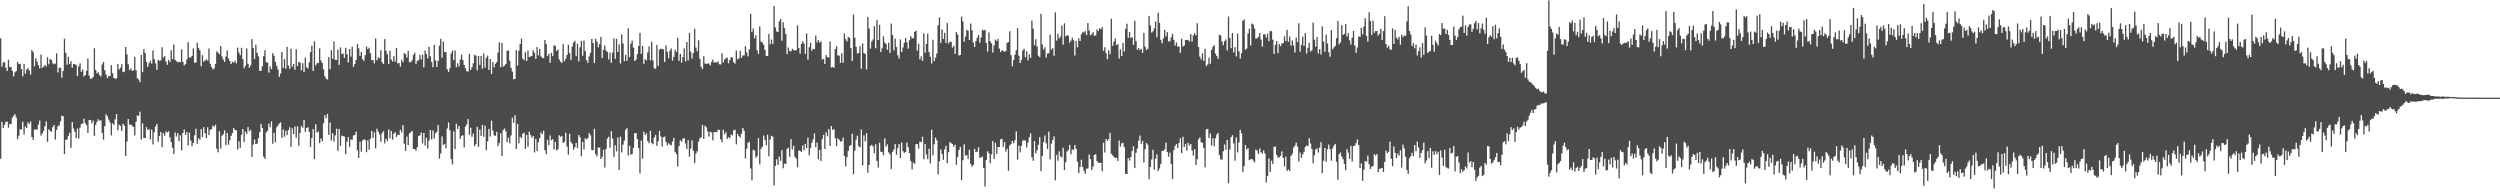 <?xml version="1.0" encoding="UTF-8"?>
<svg xmlns="http://www.w3.org/2000/svg" width="1920" height="150">
  <path d="M0 29.457h1v92.487H0zM1 51.172h1v42.420H1zM2 48.022h1v50.215H2zM3 47.615h1v48.272H3zM4 51.929h1v41.784H4zM5 54.464h1v38.947H5zM6 45.895h1v52.205H6zM7 51.400h1v43.723H7zM8 51.610h1v43.681H8zM9 54.468h1v35.834H9zM10 58.623h1v30.377H10zM11 55.514h1v32.120H11zM12 54.586h1v35.725H12zM13 47.564h1v59.352H13zM14 49.276h1v54.960H14zM15 48.936h1v50.335H15zM16 52.999h1v46.492H16zM17 58.643h1v34.842H17zM18 49.003h1v54.266H18zM19 56.592h1v40.527H19zM20 53.336h1v45.057H20zM21 52.336h1v41.587H21zM22 54.155h1v41.071H22zM23 57.369h1v35.896H23zM24 38.377h1v66.825H24zM25 40.018h1v67.454H25zM26 50.900h1v48.583H26zM27 44.681h1v54.743H27zM28 47.222h1v52.283H28zM29 50.043h1v45.652H29zM30 52.455h1v40.095H30zM31 41.892h1v62.247H31zM32 52.125h1v50.439H32zM33 51.211h1v49.430H33zM34 49.853h1v47.180H34zM35 51.024h1v42.240H35zM36 43.932h1v64.906H36zM37 49.408h1v49.920H37zM38 45.368h1v55.107H38zM39 45.986h1v55.303H39zM40 48.608h1v49.048H40zM41 49.359h1v46.652H41zM42 48.820h1v58.380H42zM43 40.947h1v58.880H43zM44 55.579h1v41.513H44zM45 52.005h1v44.174H45zM46 52.048h1v41.228H46zM47 59.670h1v29.124H47zM48 54.485h1v34.775H48zM49 29.693h1v88.555H49zM50 40.596h1v66.765H50zM51 49.744h1v57.393H51zM52 43.634h1v60.709H52zM53 49.189h1v52.807H53zM54 47.045h1v66.441H54zM55 51.980h1v41.738H55zM56 49.163h1v49.572H56zM57 49.291h1v51.948H57zM58 49.865h1v56.181H58zM59 58.404h1v40.386H59zM60 51.043h1v55.382H60zM61 48.669h1v49.337H61zM62 55.213h1v39.982H62zM63 53.288h1v41.663H63zM64 58.733h1v32.456H64zM65 57.629h1v37.042H65zM66 54.415h1v41.736H66zM67 44.924h1v57.191H67zM68 57.987h1v34.052H68zM69 60.482h1v31.704H69zM70 60.296h1v34.420H70zM71 59.113h1v33.527H71zM72 37.093h1v67.246H72zM73 53.703h1v42.171H73zM74 56.352h1v37.252H74zM75 55.488h1v36.158H75zM76 57.602h1v35.120H76zM77 58.765h1v33.597H77zM78 49.498h1v52.657H78zM79 47.620h1v59.592H79zM80 53.909h1v43.027H80zM81 57.311h1v30.464H81zM82 59.997h1v29.336H82zM83 58.314h1v33.464H83zM84 58.521h1v35.585H84zM85 50.003h1v53.984H85zM86 56.202h1v38.536H86zM87 59.848h1v36.088H87zM88 60.395h1v31.177H88zM89 60.196h1v27.419H89zM90 49.116h1v50.976H90zM91 53.399h1v42.346H91zM92 52.034h1v44.657H92zM93 49.298h1v51.309H93zM94 55.469h1v39.590H94zM95 54.927h1v41.568H95zM96 36.091h1v83.702H96zM97 41.737h1v67.012H97zM98 49.349h1v42.056H98zM99 53.807h1v41.768H99zM100 52.492h1v43.290H100zM101 54.383h1v42.063H101zM102 53.998h1v43.542H102zM103 43.719h1v60.289H103zM104 53.976h1v39.548H104zM105 60.099h1v28.469H105zM106 61.015h1v28.046H106zM107 63.067h1v22.696H107zM108 42.164h1v65.020H108zM109 55.390h1v39.315H109zM110 37.747h1v68.110H110zM111 40.788h1v65.316H111zM112 47.539h1v50.080H112zM113 51.360h1v48.459H113zM114 48.516h1v50.561H114zM115 46.702h1v60.335H115zM116 48.825h1v50.781H116zM117 38.691h1v72.240H117zM118 45.394h1v56.177H118zM119 48.657h1v48.483H119zM120 53.640h1v41.564H120zM121 46.008h1v62.890H121zM122 46.767h1v57.724H122zM123 46.321h1v55.018H123zM124 36.251h1v76.788H124zM125 44.203h1v58.066H125zM126 43.107h1v61.013H126zM127 47.223h1v53.759H127zM128 49.777h1v52.001H128zM129 45.991h1v54.828H129zM130 47.667h1v57.868H130zM131 38.611h1v70.516H131zM132 45.521h1v67.915H132zM133 34.175h1v84.085H133zM134 45.948h1v55.770H134zM135 47.006h1v57.925H135zM136 47.865h1v54.370H136zM137 47.451h1v61.067H137zM138 47.743h1v56.177H138zM139 37.819h1v77.635H139zM140 47.618h1v54.504H140zM141 50.240h1v49.253H141zM142 49.284h1v54.374H142zM143 45.638h1v55.667H143zM144 32.383h1v79.310H144zM145 44.201h1v57.694H145zM146 44.115h1v63.836H146zM147 42.833h1v69.513H147zM148 37.163h1v72.657H148zM149 48.192h1v55.716H149zM150 47.922h1v50.930H150zM151 32.804h1v77.573H151zM152 36.897h1v69.287H152zM153 38.669h1v68.719H153zM154 50.844h1v48.301H154zM155 42.340h1v62.939H155zM156 47.442h1v50.176H156zM157 46.478h1v55.834H157zM158 45.566h1v60.523H158zM159 46.499h1v51.277H159zM160 37.250h1v66.496H160zM161 48.943h1v50.726H161zM162 51.371h1v47.780H162zM163 53.307h1v43.094H163zM164 52.499h1v44.930H164zM165 49.045h1v46.786H165zM166 39.432h1v74.771H166zM167 40.495h1v76.489H167zM168 41.629h1v59.212H168zM169 35.275h1v78.800H169zM170 43.293h1v60.904H170zM171 45.706h1v57.327H171zM172 47.580h1v52.582H172zM173 43.364h1v68.078H173zM174 38.765h1v63.413H174zM175 44.887h1v66.216H175zM176 46.825h1v60.900H176zM177 49.113h1v55.250H177zM178 47.400h1v54.783H178zM179 48.111h1v50.190H179zM180 46.650h1v53.212H180zM181 48.618h1v51.379H181zM182 36.552h1v78.358H182zM183 40.345h1v68.223H183zM184 42.420h1v71.162H184zM185 36.731h1v66.850H185zM186 45.339h1v53.674H186zM187 52.418h1v56.736H187zM188 50.544h1v50.479H188zM189 37.230h1v65.578H189zM190 49.066h1v48.577H190zM191 52.003h1v48.871H191zM192 50.239h1v49.557H192zM193 30.053h1v90.519H193zM194 36.823h1v74.242H194zM195 45.252h1v61.842H195zM196 34.355h1v76.256H196zM197 40.660h1v69.693H197zM198 43.381h1v62.777H198zM199 54.454h1v47.061H199zM200 54.288h1v40.886H200zM201 50.825h1v47.494H201zM202 43.168h1v77.178H202zM203 38.549h1v83.527H203zM204 47.836h1v53.836H204zM205 48.127h1v52.290H205zM206 55.749h1v39.210H206zM207 50.967h1v46.834H207zM208 53.090h1v40.097H208zM209 40.834h1v69.596H209zM210 42.729h1v59.257H210zM211 47.488h1v61.700H211zM212 50.488h1v47.277H212zM213 53.311h1v43.050H213zM214 58.907h1v35.992H214zM215 56.451h1v37.558H215zM216 39.817h1v66.073H216zM217 52.148h1v47.251H217zM218 45.390h1v59.602H218zM219 52.807h1v47.589H219zM220 36.000h1v67.804H220zM221 50.320h1v49.621H221zM222 52.814h1v44.954H222zM223 37.424h1v75.362H223zM224 51.206h1v47.370H224zM225 49.001h1v53.943H225zM226 53.589h1v43.470H226zM227 37.762h1v67.997H227zM228 50.694h1v46.324H228zM229 47.423h1v64.516H229zM230 48.121h1v53.994H230zM231 54.071h1v42.552H231zM232 48.561h1v49.470H232zM233 55.360h1v36.813H233zM234 44.311h1v56.956H234zM235 51.598h1v46.781H235zM236 52.664h1v45.044H236zM237 47.949h1v53.279H237zM238 40.082h1v72.774H238zM239 35.067h1v70.977H239zM240 54.506h1v44.574H240zM241 31.577h1v90.550H241zM242 50.236h1v45.199H242zM243 48.652h1v53.303H243zM244 48.341h1v52.669H244zM245 37.160h1v72.820H245zM246 46.416h1v59.921H246zM247 48.452h1v60.087H247zM248 53.122h1v41.523H248zM249 58.578h1v29.901H249zM250 60.419h1v30.418H250zM251 61.109h1v26.327H251zM252 43.948h1v59.616H252zM253 53.080h1v40.992H253zM254 38.448h1v69.445H254zM255 45.073h1v57.293H255zM256 31.891h1v76.738H256zM257 45.874h1v58.106H257zM258 46.027h1v52.842H258zM259 38.021h1v77.803H259zM260 49.883h1v49.125H260zM261 36.400h1v75.637H261zM262 41.431h1v62.715H262zM263 41.234h1v63.327H263zM264 44.433h1v60.402H264zM265 36.693h1v81.712H265zM266 41.678h1v67.173H266zM267 47.970h1v57.335H267zM268 37.698h1v75.082H268zM269 43.502h1v63.641H269zM270 35.875h1v71.367H270zM271 51.339h1v52.703H271zM272 49.219h1v54.516H272zM273 46.056h1v55.033H273zM274 33.887h1v81.455H274zM275 37.094h1v84.244H275zM276 42.932h1v65.997H276zM277 39.859h1v76.632H277zM278 45.395h1v62.533H278zM279 46.769h1v60.169H279zM280 42.397h1v65.098H280zM281 35.782h1v81.127H281zM282 37.778h1v69.953H282zM283 36.655h1v78.359H283zM284 40.845h1v65.775H284zM285 46.231h1v54.279H285zM286 46.095h1v59.908H286zM287 48.623h1v53.083H287zM288 29.531h1v84.451H288zM289 46.212h1v52.656H289zM290 44.103h1v57.037H290zM291 44.703h1v58.565H291zM292 38.670h1v70.170H292zM293 47.808h1v54.508H293zM294 49.192h1v51.575H294zM295 30.026h1v80.111H295zM296 39.016h1v67.554H296zM297 41.773h1v66.591H297zM298 49.088h1v50.267H298zM299 38.915h1v67.301H299zM300 45.703h1v54.780H300zM301 47.216h1v60.036H301zM302 43.192h1v59.452H302zM303 47.375h1v54.183H303zM304 36.785h1v68.307H304zM305 48.754h1v54.714H305zM306 48.321h1v55.376H306zM307 51.129h1v48.606H307zM308 45.853h1v55.863H308zM309 47.752h1v48.374H309zM310 40.732h1v69.644H310zM311 41.618h1v74.270H311zM312 44.262h1v60.664H312zM313 38.989h1v72.533H313zM314 47.764h1v54.726H314zM315 47.746h1v53.849H315zM316 46.314h1v54.187H316zM317 42.201h1v72.254H317zM318 40.529h1v73.962H318zM319 49.003h1v66.775H319zM320 46.697h1v66.378H320zM321 46.236h1v58.128H321zM322 42.097h1v61.945H322zM323 45.621h1v56.159H323zM324 41.996h1v68.166H324zM325 51.754h1v50.377H325zM326 38.695h1v73.132H326zM327 41.543h1v64.362H327zM328 44.831h1v69.174H328zM329 35.951h1v71.990H329zM330 43.198h1v56.632H330zM331 47.504h1v59.567H331zM332 51.595h1v48.644H332zM333 34.385h1v72.011H333zM334 46.306h1v55.981H334zM335 51.431h1v49.782H335zM336 46.857h1v49.126H336zM337 35.003h1v86.877H337zM338 29.812h1v88.044H338zM339 44.289h1v60.480H339zM340 31.910h1v79.447H340zM341 39.922h1v70.576H341zM342 40.082h1v73.783H342zM343 53.270h1v45.391H343zM344 55.255h1v38.760H344zM345 52.414h1v47.603H345zM346 41.027h1v81.184H346zM347 38.794h1v87.449H347zM348 46.224h1v54.683H348zM349 38.778h1v75.757H349zM350 51.602h1v43.424H350zM351 48.584h1v50.460H351zM352 50.975h1v45.730H352zM353 45.703h1v60.953H353zM354 41.965h1v62.405H354zM355 46.134h1v57.722H355zM356 49.828h1v63.435H356zM357 52.476h1v44.872H357zM358 54.713h1v40.768H358zM359 54.933h1v36.465H359zM360 41.298h1v62.249H360zM361 53.675h1v44.486H361zM362 51.601h1v53.471H362zM363 48.574h1v53.968H363zM364 42.068h1v70.164H364zM365 42.729h1v67.982H365zM366 54.086h1v43.272H366zM367 42.939h1v69.874H367zM368 49.803h1v49.706H368zM369 42.995h1v61.409H369zM370 52.674h1v43.269H370zM371 41.137h1v63.876H371zM372 51.842h1v44.675H372zM373 44.387h1v70.947H373zM374 42.625h1v66.041H374zM375 53.651h1v45.301H375zM376 45.249h1v59.681H376zM377 56.756h1v35.931H377zM378 47.612h1v52.583H378zM379 51.712h1v52.231H379zM380 48.924h1v55.409H380zM381 47.790h1v53.516H381zM382 40.276h1v71.907H382zM383 32.535h1v77.378H383zM384 51.640h1v50.746H384zM385 32.964h1v86.877H385zM386 51.187h1v48.617H386zM387 50.359h1v48.335H387zM388 49.128h1v51.773H388zM389 39.063h1v69.990H389zM390 38.726h1v67.094H390zM391 46.620h1v63.393H391zM392 52.147h1v51.883H392zM393 54.981h1v35.508H393zM394 60.852h1v33.470H394zM395 60.681h1v27.831H395zM396 38.518h1v75.975H396zM397 50.395h1v44.791H397zM398 39.012h1v71.078H398zM399 33.863h1v71.202H399zM400 29.686h1v76.475H400zM401 44.918h1v57.800H401zM402 46.109h1v55.844H402zM403 40.079h1v74.228H403zM404 46.851h1v56.812H404zM405 38.932h1v73.724H405zM406 43.826h1v57.313H406zM407 43.358h1v60.396H407zM408 42.905h1v62.866H408zM409 38.536h1v65.863H409zM410 40.547h1v76.539H410zM411 45.141h1v61.498H411zM412 36.039h1v79.984H412zM413 42.426h1v66.688H413zM414 37.512h1v68.609H414zM415 43.307h1v58.376H415zM416 44.387h1v58.650H416zM417 44.765h1v55.637H417zM418 30.715h1v84.604H418zM419 33.935h1v84.501H419zM420 43.054h1v64.332H420zM421 41.247h1v70.207H421zM422 48.266h1v55.725H422zM423 40.522h1v67.232H423zM424 43.060h1v63.787H424zM425 34.878h1v79.905H425zM426 35.193h1v73.765H426zM427 39.182h1v76.459H427zM428 37.815h1v76.712H428zM429 45.633h1v58.271H429zM430 47.397h1v57.693H430zM431 48.369h1v56.042H431zM432 33.837h1v76.012H432zM433 47.022h1v61.795H433zM434 45.135h1v56.817H434zM435 42.125h1v70.446H435zM436 34.304h1v84.445H436zM437 40.794h1v61.897H437zM438 46.040h1v62.958H438zM439 35.663h1v74.786H439zM440 32.665h1v82.334H440zM441 31.359h1v81.751H441zM442 43.183h1v66.662H442zM443 33.588h1v80.236H443zM444 47.225h1v56.478H444zM445 36.245h1v69.112H445zM446 31.456h1v88.567H446zM447 42.780h1v66.168H447zM448 31.171h1v83.601H448zM449 39.205h1v66.980H449zM450 46.251h1v60.796H450zM451 48.220h1v57.890H451zM452 43.344h1v58.728H452zM453 40.517h1v63.304H453zM454 29.942h1v85.217H454zM455 33.086h1v82.351H455zM456 48.452h1v50.457H456zM457 29.756h1v88.727H457zM458 32.031h1v88.074H458zM459 36.341h1v76.933H459zM460 33.909h1v79.496H460zM461 28.253h1v93.879H461zM462 44.539h1v75.938H462zM463 38.243h1v76.871H463zM464 34.875h1v93.771H464zM465 38.858h1v75.494H465zM466 39.860h1v66.463H466zM467 45.621h1v59.392H467zM468 40.356h1v73.072H468zM469 48.214h1v52.567H469zM470 40.367h1v66.010H470zM471 29.453h1v91.132H471zM472 45.208h1v66.366H472zM473 29.772h1v86.521H473zM474 39.904h1v65.675H474zM475 34.146h1v96.431H475zM476 48.729h1v56.192H476zM477 26.438h1v90.679H477zM478 33.376h1v77.708H478zM479 47.042h1v60.944H479zM480 42.128h1v57.554H480zM481 46.737h1v51.698H481zM482 21.776h1v97.687H482zM483 43.801h1v68.128H483zM484 33.543h1v85.253H484zM485 31.231h1v87.035H485zM486 36.565h1v77.032H486zM487 46.844h1v55.432H487zM488 45.792h1v56.380H488zM489 41.499h1v65.373H489zM490 35.342h1v78.452H490zM491 25.226h1v107.990H491zM492 41.311h1v66.731H492zM493 35.201h1v86.701H493zM494 49.006h1v52.093H494zM495 45.453h1v58.284H495zM496 46.321h1v56.058H496zM497 40.226h1v68.248H497zM498 35.651h1v74.304H498zM499 46.312h1v54.133H499zM500 32.080h1v77.623H500zM501 46.423h1v64.372H501zM502 52.537h1v53.090H502zM503 52.763h1v50.830H503zM504 34.499h1v77.597H504zM505 50.577h1v57.971H505zM506 38.072h1v62.441H506zM507 37.398h1v67.473H507zM508 37.660h1v74.868H508zM509 37.915h1v67.487H509zM510 47.578h1v57.292H510zM511 34.918h1v74.086H511zM512 39.791h1v71.813H512zM513 44.724h1v65.283H513zM514 38.982h1v72.083H514zM515 37.218h1v74.368H515zM516 46.589h1v62.121H516zM517 43.752h1v62.201H517zM518 38.214h1v78.375H518zM519 39.925h1v78.463H519zM520 29.075h1v98.811H520zM521 46.694h1v65.550H521zM522 41.356h1v66.402H522zM523 48.125h1v60.793H523zM524 43.830h1v62.688H524zM525 37.163h1v68.943H525zM526 47.167h1v63.037H526zM527 32.247h1v82.249H527zM528 46.374h1v61.321H528zM529 25.341h1v95.033H529zM530 39.733h1v74.163H530zM531 44.917h1v62.868H531zM532 40.729h1v74.972H532zM533 22.175h1v103.071H533zM534 36.580h1v81.288H534zM535 39.392h1v76.751H535zM536 30.864h1v77.991H536zM537 45.222h1v61.043H537zM538 51.242h1v54.110H538zM539 53.070h1v42.923H539zM540 43.127h1v63.574H540zM541 48.774h1v47.784H541zM542 49.034h1v48.788H542zM543 48.862h1v52.129H543zM544 48.756h1v56.163H544zM545 50.264h1v50.929H545zM546 47.619h1v54.137H546zM547 45.793h1v61.996H547zM548 48.115h1v53.433H548zM549 47.652h1v53.688H549zM550 48.089h1v53.422H550zM551 47.131h1v52.378H551zM552 49.331h1v50.518H552zM553 49.490h1v57.506H553zM554 40.924h1v68.382H554zM555 47.961h1v51.683H555zM556 45.745h1v57.328H556zM557 44.645h1v56.900H557zM558 44.274h1v62.367H558zM559 48.585h1v56.679H559zM560 46.093h1v60.073H560zM561 43.949h1v59.320H561zM562 44.173h1v59.861H562zM563 47.714h1v52.384H563zM564 48.863h1v50.756H564zM565 38.866h1v72.020H565zM566 45.497h1v57.391H566zM567 44.859h1v59.552H567zM568 38.981h1v66.770H568zM569 44.375h1v58.220H569zM570 42.569h1v55.626H570zM571 42.637h1v57.763H571zM572 35.406h1v86.242H572zM573 40.291h1v73.983H573zM574 43.330h1v66.322H574zM575 37.829h1v71.020H575zM576 10.570h1v118.794H576zM577 24.696h1v113.816H577zM578 21.925h1v93.087H578zM579 29.565h1v86.091H579zM580 27.093h1v94.074H580zM581 38.666h1v81.183H581zM582 41.464h1v64.570H582zM583 20.295h1v105.918H583zM584 31.914h1v82.303H584zM585 32.594h1v80.096H585zM586 34.406h1v69.720H586zM587 38.250h1v69.114H587zM588 42.914h1v68.660H588zM589 43.127h1v60.280H589zM590 26.062h1v94.025H590zM591 34.060h1v72.969H591zM592 30.398h1v73.969H592zM593 33.790h1v71.189H593zM594 4.632h1v137.661H594zM595 21.046h1v106.318H595zM596 24.188h1v98.107H596zM597 24.567h1v102.091H597zM598 16.472h1v103.720H598zM599 14.589h1v108.951H599zM600 31.228h1v84.030H600zM601 17.047h1v112.177H601zM602 21.659h1v103.945H602zM603 26.109h1v99.821H603zM604 41.581h1v72.736H604zM605 36.432h1v77.085H605zM606 39.157h1v81.192H606zM607 39.464h1v67.415H607zM608 37.488h1v77.233H608zM609 38.446h1v73.554H609zM610 38.834h1v81.526H610zM611 38.479h1v83.364H611zM612 19.498h1v108.968H612zM613 36.833h1v78.657H613zM614 41.183h1v74.678H614zM615 33.733h1v83.002H615zM616 31.634h1v80.118H616zM617 33.409h1v82.011H617zM618 41.385h1v69.171H618zM619 25.763h1v87.883H619zM620 45.810h1v59.940H620zM621 36.230h1v83.060H621zM622 32.874h1v80.898H622zM623 38.926h1v70.725H623zM624 37.492h1v69.531H624zM625 37.762h1v64.751H625zM626 27.296h1v85.808H626zM627 32.618h1v76.856H627zM628 30.916h1v91.449H628zM629 32.689h1v82.503H629zM630 31.888h1v91.759H630zM631 45.797h1v61.010H631zM632 45.230h1v58.350H632zM633 49.068h1v65.371H633zM634 42.274h1v59.309H634zM635 43.804h1v60.891H635zM636 44.254h1v54.922H636zM637 31.897h1v80.105H637zM638 51.816h1v44.972H638zM639 51.403h1v48.463H639zM640 52.192h1v46.924H640zM641 37.703h1v68.476H641zM642 35.516h1v76.885H642zM643 42.607h1v63.654H643zM644 42.682h1v64.672H644zM645 48.269h1v60.596H645zM646 40.785h1v67.652H646zM647 48.202h1v57.543H647zM648 25.610h1v94.113H648zM649 30.081h1v97.695H649zM650 31.848h1v88.892H650zM651 28.374h1v87.470H651zM652 29.116h1v82.995H652zM653 37.031h1v74.376H653zM654 46.889h1v55.815H654zM655 11.116h1v122.696H655zM656 28.968h1v86.763H656zM657 36.008h1v71.253H657zM658 41.044h1v63.169H658zM659 40.798h1v71.409H659zM660 35.435h1v77.788H660zM661 52.769h1v46.726H661zM662 33.390h1v93.749H662zM663 40.745h1v63.244H663zM664 41.511h1v67.066H664zM665 53.376h1v48.957H665zM666 12.930h1v119.668H666zM667 21.936h1v104.749H667zM668 37.313h1v74.712H668zM669 31.871h1v79.350H669zM670 30.352h1v82.081H670zM671 20.139h1v97.523H671zM672 37.047h1v73.754H672zM673 15.367h1v108.166H673zM674 30.795h1v97.937H674zM675 19.134h1v90.481H675zM676 39.927h1v76.629H676zM677 37.073h1v79.594H677zM678 27.900h1v91.311H678zM679 32.686h1v73.549H679zM680 33.847h1v78.869H680zM681 38.227h1v72.703H681zM682 32.766h1v84.276H682zM683 40.531h1v77.949H683zM684 18.083h1v111.761H684zM685 26.862h1v89.753H685zM686 38.698h1v76.156H686zM687 29.666h1v81.038H687zM688 36.124h1v82.732H688zM689 42.426h1v71.349H689zM690 45.051h1v65.647H690zM691 30.237h1v91.089H691zM692 39.973h1v69.509H692zM693 36.519h1v79.671H693zM694 32.834h1v84.576H694zM695 29.123h1v87.631H695zM696 32.442h1v77.036H696zM697 37.357h1v75.715H697zM698 30.891h1v86.611H698zM699 27.686h1v96.096H699zM700 29.442h1v100.759H700zM701 29.326h1v95.491H701zM702 24.424h1v101.491H702zM703 23.564h1v87.126H703zM704 38.929h1v71.818H704zM705 33.609h1v80.537H705zM706 45.634h1v63.187H706zM707 43.293h1v65.902H707zM708 46.725h1v58.290H708zM709 25.592h1v96.740H709zM710 40.558h1v70.136H710zM711 33.618h1v85.011H711zM712 25.796h1v96.451H712zM713 40.042h1v74.243H713zM714 43.642h1v81.927H714zM715 48.733h1v50.872H715zM716 30.554h1v88.789H716zM717 46.973h1v63.834H717zM718 44.282h1v61.415H718zM719 41.100h1v66.664H719zM720 19.454h1v114.436H720zM721 13.237h1v110.571H721zM722 32.993h1v81.777H722zM723 22.675h1v95.571H723zM724 29.906h1v92.810H724zM725 25.218h1v89.530H725zM726 32.997h1v79.026H726zM727 17.701h1v107.625H727zM728 33.495h1v83.413H728zM729 31.940h1v77.287H729zM730 32.236h1v77.733H730zM731 36.613h1v74.031H731zM732 35.149h1v77.560H732zM733 41.340h1v69.868H733zM734 24.550h1v101.979H734zM735 26.520h1v94.108H735zM736 42.580h1v72.647H736zM737 42.170h1v70.570H737zM738 12.757h1v125.536H738zM739 16.492h1v106.613H739zM740 32.058h1v78.717H740zM741 28.097h1v91.340H741zM742 22.980h1v96.254H742zM743 23.616h1v98.391H743zM744 30.758h1v84.196H744zM745 18.146h1v107.631H745zM746 23.235h1v104.857H746zM747 32.615h1v94.166H747zM748 36.147h1v78.116H748zM749 31.579h1v85.213H749zM750 28.957h1v87.490H750zM751 26.887h1v86.196H751zM752 32.757h1v88.318H752zM753 28.722h1v92.289H753zM754 22.886h1v97.346H754zM755 23.472h1v105.503H755zM756 22.906h1v120.319H756zM757 32.965h1v89.850H757zM758 39.511h1v76.677H758zM759 24.876h1v92.898H759zM760 31.682h1v93.716H760zM761 33.300h1v85.238H761zM762 40.301h1v67.983H762zM763 34.884h1v87.240H763zM764 30.481h1v79.247H764zM765 31.515h1v86.601H765zM766 30.010h1v82.917H766zM767 37.318h1v75.567H767zM768 39.961h1v67.161H768zM769 38.544h1v67.983H769zM770 39.054h1v73.688H770zM771 39.810h1v69.360H771zM772 39.174h1v77.247H772zM773 32.855h1v81.415H773zM774 32.311h1v98.803H774zM775 24.021h1v87.769H775zM776 42.362h1v68.212H776zM777 50.962h1v57.272H777zM778 46.248h1v63.841H778zM779 41.971h1v65.713H779zM780 38.469h1v62.448H780zM781 21.637h1v100.954H781zM782 42.708h1v69.177H782zM783 48.400h1v68.628H783zM784 45.929h1v66.112H784zM785 38.756h1v69.181H785zM786 37.430h1v70.431H786zM787 43.970h1v63.903H787zM788 39.522h1v73.672H788zM789 46.350h1v63.265H789zM790 41.693h1v63.762H790zM791 44.448h1v57.981H791zM792 15.880h1v104.958H792zM793 21.994h1v101.473H793zM794 34.707h1v73.615H794zM795 30.119h1v87.712H795zM796 35.682h1v79.798H796zM797 42.810h1v68.402H797zM798 43.899h1v61.459H798zM799 10.613h1v120.799H799zM800 34.177h1v85.520H800zM801 38.060h1v71.046H801zM802 36.296h1v67.758H802zM803 44.236h1v65.790H803zM804 41.130h1v73.293H804zM805 40.926h1v60.219H805zM806 26.586h1v95.811H806zM807 38.213h1v72.177H807zM808 36.908h1v70.547H808zM809 42.817h1v61.920H809zM810 9.472h1v129.004H810zM811 31.178h1v87.721H811zM812 26.113h1v97.369H812zM813 29.552h1v86.639H813zM814 28.062h1v92.020H814zM815 19.646h1v101.271H815zM816 34.355h1v79.174H816zM817 17.881h1v112.674H817zM818 28.022h1v96.545H818zM819 27.048h1v89.270H819zM820 27.371h1v87.951H820zM821 32.774h1v78.476H821zM822 31.242h1v87.261H822zM823 28.901h1v85.960H823zM824 30.855h1v84.205H824zM825 42.626h1v68.727H825zM826 31.414h1v82.866H826zM827 36.400h1v87.702H827zM828 29.355h1v103.605H828zM829 31.504h1v96.814H829zM830 26.291h1v96.387H830zM831 24.456h1v103.864H831zM832 25.047h1v106.107H832zM833 23.866h1v109.600H833zM834 26.970h1v102.688H834zM835 17.687h1v111.634H835zM836 23.382h1v95.306H836zM837 27.157h1v95.049H837zM838 26.332h1v104.261H838zM839 24.556h1v103.348H839zM840 27.444h1v91.596H840zM841 27.190h1v91.236H841zM842 22.601h1v101.135H842zM843 23.838h1v101.105H843zM844 21.699h1v103.492H844zM845 22.375h1v102.681H845zM846 20.699h1v110.879H846zM847 39.014h1v70.572H847zM848 36.281h1v80.844H848zM849 40.790h1v65.979H849zM850 45.563h1v62.627H850zM851 38.579h1v68.386H851zM852 41.695h1v60.276H852zM853 14.348h1v103.761H853zM854 35.101h1v84.071H854zM855 32.038h1v88.458H855zM856 29.597h1v91.694H856zM857 34.679h1v86.440H857zM858 33.858h1v89.739H858zM859 44.950h1v62.961H859zM860 37.918h1v74.676H860zM861 43.023h1v67.106H861zM862 32.911h1v76.804H862zM863 39.527h1v73.505H863zM864 22.046h1v111.500H864zM865 18.176h1v115.400H865zM866 29.072h1v92.296H866zM867 24.479h1v98.867H867zM868 29.142h1v91.516H868zM869 28.528h1v87.522H869zM870 34.479h1v77.842H870zM871 16.014h1v113.102H871zM872 31.591h1v85.719H872zM873 38.248h1v75.818H873zM874 36.813h1v71.172H874zM875 38.569h1v65.510H875zM876 37.526h1v72.815H876zM877 40.667h1v67.464H877zM878 25.171h1v99.708H878zM879 35.878h1v78.771H879zM880 38.341h1v71.483H880zM881 37.502h1v73.591H881zM882 12.222h1v125.425H882zM883 19.597h1v108.546H883zM884 25.027h1v97.451H884zM885 24.004h1v90.975H885zM886 21.804h1v108.456H886zM887 16.511h1v105.309H887zM888 28.621h1v89.969H888zM889 9.680h1v121.729H889zM890 17.570h1v111.737H890zM891 30.630h1v95.282H891zM892 33.254h1v82.648H892zM893 29.441h1v86.365H893zM894 22.963h1v91.695H894zM895 27.907h1v81.668H895zM896 24.671h1v92.151H896zM897 31.965h1v88.415H897zM898 31.637h1v85.493H898zM899 28.655h1v97.283H899zM900 26.025h1v111.445H900zM901 30.524h1v84.914H901zM902 35.006h1v77.080H902zM903 32.568h1v78.038H903zM904 35.773h1v77.924H904zM905 35.697h1v74.129H905zM906 40.494h1v65.697H906zM907 29.731h1v87.881H907zM908 35.812h1v69.179H908zM909 34.944h1v78.012H909zM910 30.687h1v79.744H910zM911 30.844h1v84.846H911zM912 30.643h1v78.993H912zM913 31.825h1v79.947H913zM914 26.169h1v84.428H914zM915 31.886h1v83.730H915zM916 27.012h1v92.480H916zM917 25.470h1v89.108H917zM918 27.182h1v99.591H918zM919 17.816h1v104.525H919zM920 36.107h1v70.897H920zM921 43.459h1v62.057H921zM922 45.623h1v63.471H922zM923 41.033h1v68.691H923zM924 46.709h1v66.995H924zM925 37.483h1v91.032H925zM926 50.809h1v48.494H926zM927 49.685h1v49.325H927zM928 44.244h1v61.806H928zM929 48.923h1v53.644H929zM930 38.413h1v73.317H930zM931 35.948h1v70.195H931zM932 34.655h1v77.741H932zM933 41.093h1v65.157H933zM934 42.954h1v60.358H934zM935 45.207h1v56.891H935zM936 26.625h1v92.393H936zM937 27.345h1v95.015H937zM938 31.779h1v90.823H938zM939 34.785h1v81.440H939zM940 31.625h1v79.385H940zM941 30.293h1v84.775H941zM942 38.765h1v68.775H942zM943 12.719h1v127.958H943zM944 29.125h1v85.732H944zM945 37.008h1v68.305H945zM946 25.379h1v78.458H946zM947 40.217h1v69.901H947zM948 36.194h1v87.174H948zM949 43.320h1v62.189H949zM950 25.733h1v91.300H950zM951 39.369h1v69.999H951zM952 44.956h1v54.797H952zM953 40.798h1v61.622H953zM954 16.014h1v116.228H954zM955 14.856h1v112.728H955zM956 38.193h1v73.184H956zM957 37.271h1v77.610H957zM958 25.798h1v87.952H958zM959 21.993h1v100.988H959zM960 34.983h1v87.317H960zM961 18.090h1v103.999H961zM962 18.830h1v104.485H962zM963 21.917h1v102.779H963zM964 29.677h1v85.235H964zM965 29.425h1v86.277H965zM966 28.312h1v90.089H966zM967 25.328h1v88.758H967zM968 30.323h1v86.744H968zM969 35.781h1v82.138H969zM970 26.408h1v89.080H970zM971 26.337h1v91.584H971zM972 28.773h1v111.436H972zM973 25.892h1v109.329H973zM974 31.574h1v90.121H974zM975 23.845h1v108.309H975zM976 23.980h1v99.405H976zM977 30.488h1v95.487H977zM978 41.481h1v71.355H978zM979 34.405h1v78.007H979zM980 31.508h1v87.372H980zM981 40.852h1v80.254H981zM982 33.801h1v86.939H982zM983 35.488h1v84.227H983zM984 33.426h1v82.848H984zM985 33.006h1v88.302H985zM986 27.884h1v99.969H986zM987 31.418h1v88.923H987zM988 22.883h1v108.380H988zM989 32.065h1v97.965H989zM990 28.045h1v103.297H990zM991 35.048h1v84.769H991zM992 31.021h1v87.025H992zM993 34.874h1v78.543H993zM994 40.348h1v71.556H994zM995 28.893h1v80.681H995zM996 32.356h1v80.235H996zM997 17.858h1v106.185H997zM998 39.679h1v77.543H998zM999 34.359h1v86.904H999zM1000 28.127h1v90.451H1000zM1001 35.325h1v81.197H1001zM1002 25.339h1v87.472H1002zM1003 41.056h1v70.609H1003zM1004 36.662h1v75.554H1004zM1005 32.897h1v73.215H1005zM1006 39.634h1v70.533H1006zM1007 38.698h1v75.609H1007zM1008 17.373h1v108.046H1008zM1009 30.477h1v88.746H1009zM1010 35.784h1v79.018H1010zM1011 28.638h1v85.320H1011zM1012 40.964h1v76.182H1012zM1013 37.759h1v75.597H1013zM1014 41.808h1v67.378H1014zM1015 20.254h1v112.701H1015zM1016 31.850h1v91.655H1016zM1017 39.733h1v73.904H1017zM1018 26.660h1v97.639H1018zM1019 33.413h1v81.232H1019zM1020 40.074h1v71.004H1020zM1021 43.513h1v71.095H1021zM1022 23.164h1v100.220H1022zM1023 37.815h1v76.138H1023zM1024 36.385h1v75.451H1024zM1025 35.181h1v75.304H1025zM1026 29.347h1v94.919H1026zM1027 16.016h1v122.034H1027zM1028 34.001h1v84.357H1028zM1029 32.500h1v84.608H1029zM1030 19.327h1v100.876H1030zM1031 26.871h1v95.372H1031zM1032 25.937h1v99.896H1032zM1033 18.538h1v112.271H1033zM1034 27.945h1v86.664H1034zM1035 25.518h1v91.697H1035zM1036 30.982h1v90.971H1036zM1037 34.260h1v77.715H1037zM1038 28.860h1v95.186H1038zM1039 23.694h1v88.495H1039zM1040 34.995h1v76.752H1040zM1041 40.502h1v69.411H1041zM1042 36.475h1v70.574H1042zM1043 28.030h1v83.452H1043zM1044 28.333h1v100.789H1044zM1045 21.336h1v104.153H1045zM1046 26.397h1v112.584H1046zM1047 20.312h1v110.078H1047zM1048 13.993h1v109.723H1048zM1049 27.608h1v96.599H1049zM1050 31.943h1v87.606H1050zM1051 9.428h1v116.788H1051zM1052 16.215h1v113.650H1052zM1053 26.790h1v101.209H1053zM1054 15.884h1v111.549H1054zM1055 25.158h1v93.278H1055zM1056 23.873h1v95.565H1056zM1057 23.828h1v94.490H1057zM1058 27.296h1v104.932H1058zM1059 25.820h1v103.871H1059zM1060 22.130h1v107.221H1060zM1061 30.740h1v98.156H1061zM1062 23.864h1v108.266H1062zM1063 12.425h1v112.003H1063zM1064 33.825h1v81.820H1064zM1065 36.580h1v80.964H1065zM1066 35.095h1v81.433H1066zM1067 37.838h1v70.894H1067zM1068 38.296h1v83.678H1068zM1069 21.756h1v105.923H1069zM1070 33.734h1v78.762H1070zM1071 22.971h1v94.415H1071zM1072 28.905h1v92.583H1072zM1073 30.280h1v87.631H1073zM1074 28.242h1v91.358H1074zM1075 34.327h1v81.185H1075zM1076 26.625h1v101.970H1076zM1077 28.575h1v82.483H1077zM1078 27.172h1v86.835H1078zM1079 27.469h1v92.827H1079zM1080 16.429h1v114.029H1080zM1081 4.749h1v128.842H1081zM1082 23.797h1v97.700H1082zM1083 26.466h1v93.404H1083zM1084 35.420h1v81.933H1084zM1085 33.117h1v86.818H1085zM1086 37.084h1v74.444H1086zM1087 34.260h1v82.037H1087zM1088 42.590h1v66.203H1088zM1089 39.391h1v73.914H1089zM1090 36.372h1v84.946H1090zM1091 44.189h1v73.329H1091zM1092 33.104h1v82.253H1092zM1093 42.158h1v67.393H1093zM1094 21.008h1v104.525H1094zM1095 27.316h1v95.878H1095zM1096 40.607h1v75.450H1096zM1097 39.664h1v81.772H1097zM1098 39.114h1v74.478H1098zM1099 27.411h1v101.471H1099zM1100 34.458h1v81.784H1100zM1101 39.702h1v79.344H1101zM1102 31.211h1v84.917H1102zM1103 33.054h1v85.357H1103zM1104 34.989h1v81.525H1104zM1105 26.154h1v108.182H1105zM1106 26.971h1v88.564H1106zM1107 17.660h1v103.383H1107zM1108 22.007h1v105.433H1108zM1109 21.937h1v93.113H1109zM1110 26.120h1v102.060H1110zM1111 22.938h1v106.258H1111zM1112 26.850h1v102.639H1112zM1113 30.686h1v82.985H1113zM1114 34.633h1v83.324H1114zM1115 34.536h1v82.779H1115zM1116 20.494h1v91.696H1116zM1117 27.392h1v104.371H1117zM1118 30.649h1v89.764H1118zM1119 28.514h1v91.286H1119zM1120 22.466h1v102.370H1120zM1121 20.780h1v112.231H1121zM1122 20.410h1v109.629H1122zM1123 12.042h1v119.933H1123zM1124 25.286h1v105.414H1124zM1125 19.479h1v108.350H1125zM1126 27.416h1v102.021H1126zM1127 20.606h1v96.527H1127zM1128 18.722h1v106.227H1128zM1129 18.668h1v105.095H1129zM1130 24.400h1v104.042H1130zM1131 22.025h1v102.402H1131zM1132 17.784h1v112.670H1132zM1133 16.110h1v122.811H1133zM1134 22.613h1v113.558H1134zM1135 17.763h1v117.201H1135zM1136 25.591h1v103.253H1136zM1137 21.688h1v105.778H1137zM1138 18.093h1v117.115H1138zM1139 22.907h1v111.362H1139zM1140 26.007h1v99.136H1140zM1141 13.615h1v112.833H1141zM1142 33.815h1v78.368H1142zM1143 28.653h1v83.741H1143zM1144 27.023h1v95.017H1144zM1145 28.136h1v97.497H1145zM1146 20.119h1v104.637H1146zM1147 30.128h1v92.847H1147zM1148 18.920h1v101.765H1148zM1149 29.468h1v88.017H1149zM1150 25.378h1v99.034H1150zM1151 21.754h1v102.576H1151zM1152 28.255h1v98.743H1152zM1153 37.543h1v81.350H1153zM1154 34.144h1v75.084H1154zM1155 38.122h1v70.321H1155zM1156 39.996h1v70.893H1156zM1157 43.010h1v59.366H1157zM1158 47.534h1v60.823H1158zM1159 44.390h1v58.849H1159zM1160 47.559h1v50.115H1160zM1161 44.460h1v55.365H1161zM1162 48.671h1v49.910H1162zM1163 50.095h1v58.834H1163zM1164 44.326h1v57.139H1164zM1165 44.123h1v53.229H1165zM1166 46.692h1v52.839H1166zM1167 49.239h1v48.791H1167zM1168 55.874h1v41.675H1168zM1169 54.615h1v41.663H1169zM1170 53.671h1v39.770H1170zM1171 59.667h1v37.178H1171zM1172 48.538h1v44.833H1172zM1173 60.997h1v30.976H1173zM1174 62.685h1v26.128H1174zM1175 63.045h1v23.542H1175zM1176 64.041h1v20.328H1176zM1177 65.216h1v21.547H1177zM1178 66.379h1v17.753H1178zM1179 67.687h1v16.061H1179zM1180 68.511h1v12.606H1180zM1181 68.073h1v12.737H1181zM1182 69.697h1v10.938H1182zM1183 70.810h1v8.765H1183zM1184 70.878h1v8.513H1184zM1185 70.352h1v9.066H1185zM1186 71.655h1v7.188H1186zM1187 71.875h1v6.691H1187zM1188 39.019h1v87.408H1188zM1189 0.287h1v135.370H1189zM1190 20.339h1v112.478H1190zM1191 22.187h1v108.618H1191zM1192 25.048h1v92.867H1192zM1193 42.023h1v68.997H1193zM1194 29.529h1v78.889H1194zM1195 25.701h1v106.722H1195zM1196 26.701h1v99.491H1196zM1197 20.617h1v104.530H1197zM1198 30.062h1v93.684H1198zM1199 33.975h1v83.835H1199zM1200 34.211h1v77.735H1200zM1201 30.173h1v79.405H1201zM1202 30.505h1v82.541H1202zM1203 35.401h1v80.027H1203zM1204 31.954h1v82.675H1204zM1205 17.048h1v113.139H1205zM1206 17.896h1v110.818H1206zM1207 15.652h1v115.283H1207zM1208 24.130h1v100.544H1208zM1209 17.586h1v114.286H1209zM1210 27.062h1v102.080H1210zM1211 24.438h1v103.645H1211zM1212 28.514h1v102.784H1212zM1213 15.148h1v113.758H1213zM1214 25.728h1v101.741H1214zM1215 22.936h1v99.202H1215zM1216 13.294h1v118.780H1216zM1217 28.230h1v101.335H1217zM1218 25.167h1v103.922H1218zM1219 32.122h1v89.521H1219zM1220 27.083h1v87.367H1220zM1221 32.797h1v90.165H1221zM1222 28.296h1v94.602H1222zM1223 27.389h1v93.421H1223zM1224 32.284h1v89.251H1224zM1225 19.810h1v114.206H1225zM1226 23.035h1v98.054H1226zM1227 27.827h1v102.148H1227zM1228 27.058h1v97.675H1228zM1229 29.477h1v91.039H1229zM1230 33.330h1v83.527H1230zM1231 13.854h1v113.927H1231zM1232 26.889h1v95.035H1232zM1233 27.823h1v103.132H1233zM1234 16.485h1v114.071H1234zM1235 33.178h1v89.387H1235zM1236 23.675h1v102.709H1236zM1237 27.736h1v93.471H1237zM1238 24.198h1v104.385H1238zM1239 21.488h1v99.081H1239zM1240 25.351h1v97.808H1240zM1241 11.083h1v118.396H1241zM1242 21.328h1v101.371H1242zM1243 16.388h1v120.685H1243zM1244 33.493h1v81.804H1244zM1245 34.611h1v81.938H1245zM1246 33.599h1v83.363H1246zM1247 32.883h1v94.158H1247zM1248 33.028h1v92.134H1248zM1249 32.453h1v93.867H1249zM1250 31.638h1v81.485H1250zM1251 36.510h1v71.608H1251zM1252 29.552h1v90.469H1252zM1253 34.433h1v83.482H1253zM1254 26.527h1v95.263H1254zM1255 22.323h1v95.754H1255zM1256 30.726h1v90.291H1256zM1257 36.161h1v75.437H1257zM1258 36.423h1v77.419H1258zM1259 26.386h1v93.108H1259zM1260 27.327h1v95.166H1260zM1261 19.437h1v115.093H1261zM1262 30.708h1v90.134H1262zM1263 27.623h1v86.984H1263zM1264 23.217h1v90.468H1264zM1265 21.761h1v96.027H1265zM1266 32.030h1v87.526H1266zM1267 29.421h1v103.295H1267zM1268 23.784h1v109.877H1268zM1269 32.839h1v84.744H1269zM1270 39.605h1v74.378H1270zM1271 35.888h1v85.840H1271zM1272 22.909h1v101.073H1272zM1273 36.270h1v86.396H1273zM1274 30.055h1v82.331H1274zM1275 43.244h1v70.287H1275zM1276 34.791h1v83.300H1276zM1277 31.501h1v82.570H1277zM1278 34.183h1v75.038H1278zM1279 8.475h1v120.542H1279zM1280 37.260h1v67.902H1280zM1281 27.699h1v91.977H1281zM1282 23.985h1v96.505H1282zM1283 24.766h1v94.495H1283zM1284 27.036h1v106.284H1284zM1285 9.137h1v121.105H1285zM1286 17.657h1v111.652H1286zM1287 36.398h1v73.840H1287zM1288 23.149h1v100.305H1288zM1289 21.519h1v98.589H1289zM1290 27.349h1v94.059H1290zM1291 33.331h1v94.896H1291zM1292 29.944h1v92.594H1292zM1293 29.844h1v78.917H1293zM1294 38.499h1v71.442H1294zM1295 27.216h1v86.267H1295zM1296 25.892h1v86.028H1296zM1297 19.857h1v110.353H1297zM1298 38.650h1v87.663H1298zM1299 23.104h1v97.329H1299zM1300 19.660h1v98.620H1300zM1301 28.503h1v90.553H1301zM1302 31.577h1v91.365H1302zM1303 25.766h1v91.650H1303zM1304 30.795h1v94.372H1304zM1305 33.469h1v83.205H1305zM1306 25.500h1v100.170H1306zM1307 35.010h1v87.338H1307zM1308 23.503h1v109.994H1308zM1309 18.845h1v105.747H1309zM1310 18.507h1v104.803H1310zM1311 29.839h1v91.323H1311zM1312 31.231h1v93.023H1312zM1313 23.533h1v106.558H1313zM1314 19.636h1v102.136H1314zM1315 8.426h1v123.848H1315zM1316 20.618h1v110.703H1316zM1317 31.153h1v89.627H1317zM1318 23.603h1v104.428H1318zM1319 23.058h1v106.204H1319zM1320 16.771h1v119.387H1320zM1321 18.673h1v115.884H1321zM1322 29.267h1v100.271H1322zM1323 29.447h1v91.356H1323zM1324 27.947h1v101.493H1324zM1325 20.178h1v107.070H1325zM1326 17.151h1v108.039H1326zM1327 17.212h1v109.905H1327zM1328 29.233h1v85.216H1328zM1329 37.625h1v85.610H1329zM1330 34.984h1v82.862H1330zM1331 30.636h1v83.935H1331zM1332 36.945h1v86.384H1332zM1333 7.249h1v120.131H1333zM1334 27.462h1v93.115H1334zM1335 22.354h1v100.803H1335zM1336 25.532h1v97.048H1336zM1337 31.498h1v85.623H1337zM1338 28.533h1v86.212H1338zM1339 12.294h1v112.756H1339zM1340 13.402h1v127.478H1340zM1341 12.419h1v116.301H1341zM1342 24.952h1v100.429H1342zM1343 34.339h1v89.981H1343zM1344 24.223h1v102.028H1344zM1345 30.605h1v91.598H1345zM1346 33.767h1v89.015H1346zM1347 24.273h1v105.314H1347zM1348 25.090h1v102.934H1348zM1349 11.984h1v115.566H1349zM1350 32.997h1v96.310H1350zM1351 10.936h1v118.456H1351zM1352 28.551h1v91.959H1352zM1353 22.950h1v92.927H1353zM1354 36.038h1v81.623H1354zM1355 35.786h1v94.810H1355zM1356 29.859h1v93.734H1356zM1357 25.007h1v93.458H1357zM1358 26.208h1v101.911H1358zM1359 29.033h1v92.206H1359zM1360 20.042h1v104.954H1360zM1361 25.233h1v93.688H1361zM1362 28.727h1v105.230H1362zM1363 32.017h1v94.990H1363zM1364 23.441h1v100.606H1364zM1365 30.405h1v93.091H1365zM1366 23.547h1v109.181H1366zM1367 16.536h1v105.453H1367zM1368 20.178h1v106.112H1368zM1369 17.535h1v116.667H1369zM1370 26.388h1v108.480H1370zM1371 19.233h1v118.588H1371zM1372 16.485h1v111.001H1372zM1373 23.500h1v100.669H1373zM1374 20.822h1v112.366H1374zM1375 20.650h1v103.709H1375zM1376 28.041h1v102.936H1376zM1377 22.416h1v95.882H1377zM1378 27.226h1v98.938H1378zM1379 36.784h1v83.385H1379zM1380 31.018h1v88.640H1380zM1381 21.990h1v100.068H1381zM1382 24.086h1v104.504H1382zM1383 24.566h1v100.859H1383zM1384 35.797h1v86.223H1384zM1385 15.577h1v113.047H1385zM1386 27.990h1v98.987H1386zM1387 14.667h1v123.459H1387zM1388 32.096h1v81.314H1388zM1389 31.568h1v84.544H1389zM1390 34.001h1v79.965H1390zM1391 26.204h1v104.825H1391zM1392 26.016h1v98.017H1392zM1393 22.847h1v93.737H1393zM1394 24.297h1v99.479H1394zM1395 35.813h1v84.266H1395zM1396 27.733h1v97.981H1396zM1397 23.055h1v99.473H1397zM1398 26.957h1v102.046H1398zM1399 20.530h1v99.472H1399zM1400 27.792h1v97.193H1400zM1401 25.664h1v97.569H1401zM1402 26.635h1v90.149H1402zM1403 29.079h1v88.842H1403zM1404 27.452h1v92.159H1404zM1405 14.628h1v120.030H1405zM1406 33.530h1v88.345H1406zM1407 37.411h1v86.026H1407zM1408 28.537h1v91.871H1408zM1409 24.802h1v94.854H1409zM1410 30.208h1v82.148H1410zM1411 30.069h1v93.323H1411zM1412 23.517h1v101.211H1412zM1413 31.104h1v84.577H1413zM1414 30.672h1v80.969H1414zM1415 32.564h1v80.656H1415zM1416 23.210h1v97.770H1416zM1417 33.649h1v92.447H1417zM1418 33.484h1v80.177H1418zM1419 28.688h1v100.227H1419zM1420 26.386h1v89.176H1420zM1421 19.127h1v102.447H1421zM1422 32.044h1v82.761H1422zM1423 6.103h1v128.471H1423zM1424 29.216h1v82.381H1424zM1425 22.630h1v98.109H1425zM1426 14.079h1v110.687H1426zM1427 25.514h1v102.412H1427zM1428 20.567h1v113.226H1428zM1429 11.448h1v118.716H1429zM1430 13.157h1v114.408H1430zM1431 44.970h1v61.000H1431zM1432 18.202h1v109.965H1432zM1433 25.633h1v91.739H1433zM1434 35.135h1v87.200H1434zM1435 29.483h1v84.765H1435zM1436 33.396h1v76.244H1436zM1437 42.019h1v62.010H1437zM1438 44.198h1v61.081H1438zM1439 35.905h1v75.537H1439zM1440 37.140h1v76.674H1440zM1441 19.657h1v109.721H1441zM1442 30.421h1v90.128H1442zM1443 22.234h1v104.382H1443zM1444 20.507h1v103.215H1444zM1445 23.776h1v103.727H1445zM1446 19.501h1v106.244H1446zM1447 22.079h1v107.934H1447zM1448 34.860h1v96.679H1448zM1449 31.655h1v100.411H1449zM1450 18.491h1v111.807H1450zM1451 26.696h1v107.823H1451zM1452 21.348h1v105.859H1452zM1453 27.203h1v98.154H1453zM1454 22.401h1v103.301H1454zM1455 28.467h1v100.433H1455zM1456 30.561h1v96.588H1456zM1457 19.262h1v112.198H1457zM1458 27.385h1v91.825H1458zM1459 18.705h1v114.440H1459zM1460 29.734h1v97.668H1460zM1461 26.756h1v92.510H1461zM1462 21.657h1v105.540H1462zM1463 29.381h1v85.481H1463zM1464 36.140h1v82.167H1464zM1465 25.674h1v97.526H1465zM1466 33.788h1v86.060H1466zM1467 36.875h1v81.492H1467zM1468 19.933h1v101.034H1468zM1469 27.591h1v96.774H1469zM1470 25.433h1v106.953H1470zM1471 28.632h1v103.200H1471zM1472 25.217h1v97.890H1472zM1473 29.877h1v98.289H1473zM1474 25.346h1v99.671H1474zM1475 17.835h1v105.005H1475zM1476 23.692h1v106.012H1476zM1477 3.135h1v139.545H1477zM1478 16.689h1v112.290H1478zM1479 13.591h1v115.902H1479zM1480 15.799h1v123.139H1480zM1481 32.605h1v90.237H1481zM1482 28.701h1v89.588H1482zM1483 21.511h1v109.417H1483zM1484 9.102h1v122.220H1484zM1485 17.597h1v108.318H1485zM1486 26.998h1v97.330H1486zM1487 32.806h1v89.210H1487zM1488 33.990h1v86.580H1488zM1489 31.017h1v80.476H1489zM1490 33.834h1v83.989H1490zM1491 30.413h1v88.719H1491zM1492 30.060h1v94.830H1492zM1493 21.813h1v105.869H1493zM1494 18.192h1v103.757H1494zM1495 9.228h1v123.628H1495zM1496 25.509h1v106.172H1496zM1497 25.120h1v111.131H1497zM1498 31.220h1v94.654H1498zM1499 24.849h1v99.028H1499zM1500 20.493h1v113.807H1500zM1501 8.684h1v123.211H1501zM1502 16.574h1v118.810H1502zM1503 17.911h1v113.673H1503zM1504 14.195h1v122.480H1504zM1505 18.542h1v111.326H1505zM1506 19.851h1v113.110H1506zM1507 29.058h1v103.433H1507zM1508 21.242h1v114.374H1508zM1509 23.747h1v105.680H1509zM1510 23.004h1v104.731H1510zM1511 27.257h1v97.391H1511zM1512 19.993h1v103.185H1512zM1513 21.474h1v116.044H1513zM1514 24.101h1v103.006H1514zM1515 25.572h1v93.577H1515zM1516 24.365h1v110.025H1516zM1517 33.397h1v83.833H1517zM1518 29.062h1v94.433H1518zM1519 20.966h1v106.742H1519zM1520 24.848h1v102.654H1520zM1521 23.345h1v102.989H1521zM1522 25.610h1v100.434H1522zM1523 15.217h1v110.230H1523zM1524 23.443h1v107.453H1524zM1525 18.743h1v102.965H1525zM1526 22.171h1v108.835H1526zM1527 11.967h1v117.654H1527zM1528 21.430h1v108.636H1528zM1529 10.786h1v126.759H1529zM1530 7.629h1v119.383H1530zM1531 8.660h1v136.026H1531zM1532 26.136h1v105.085H1532zM1533 26.262h1v99.010H1533zM1534 20.800h1v96.191H1534zM1535 14.854h1v113.149H1535zM1536 19.280h1v114.847H1536zM1537 25.233h1v93.058H1537zM1538 21.012h1v111.524H1538zM1539 20.923h1v96.691H1539zM1540 24.006h1v103.359H1540zM1541 30.421h1v82.155H1541zM1542 20.263h1v113.631H1542zM1543 23.936h1v102.082H1543zM1544 36.428h1v92.338H1544zM1545 30.429h1v93.641H1545zM1546 33.171h1v83.962H1546zM1547 35.418h1v85.628H1547zM1548 33.891h1v89.232H1548zM1549 18.026h1v115.631H1549zM1550 33.278h1v86.585H1550zM1551 22.786h1v96.069H1551zM1552 24.815h1v95.005H1552zM1553 22.316h1v99.216H1553zM1554 32.218h1v95.343H1554zM1555 24.825h1v105.593H1555zM1556 21.088h1v113.752H1556zM1557 25.061h1v94.685H1557zM1558 23.686h1v98.454H1558zM1559 15.392h1v104.813H1559zM1560 28.326h1v95.289H1560zM1561 25.181h1v103.951H1561zM1562 29.763h1v92.994H1562zM1563 23.845h1v97.532H1563zM1564 28.867h1v90.065H1564zM1565 28.178h1v89.635H1565zM1566 32.152h1v80.734H1566zM1567 12.749h1v116.309H1567zM1568 41.353h1v70.595H1568zM1569 19.219h1v110.231H1569zM1570 19.527h1v107.672H1570zM1571 29.597h1v87.966H1571zM1572 27.955h1v96.500H1572zM1573 31.642h1v97.489H1573zM1574 12.174h1v119.851H1574zM1575 37.368h1v78.680H1575zM1576 23.620h1v102.672H1576zM1577 27.298h1v90.005H1577zM1578 23.821h1v101.917H1578zM1579 23.824h1v101.048H1579zM1580 22.660h1v98.529H1580zM1581 30.183h1v82.114H1581zM1582 23.068h1v95.201H1582zM1583 29.400h1v82.833H1583zM1584 34.715h1v80.926H1584zM1585 22.172h1v106.160H1585zM1586 36.771h1v84.760H1586zM1587 26.243h1v98.367H1587zM1588 14.277h1v114.727H1588zM1589 19.312h1v109.177H1589zM1590 27.801h1v105.154H1590zM1591 17.221h1v110.038H1591zM1592 9.299h1v119.932H1592zM1593 23.542h1v99.450H1593zM1594 25.741h1v103.326H1594zM1595 22.271h1v103.947H1595zM1596 20.916h1v108.527H1596zM1597 24.951h1v99.141H1597zM1598 20.920h1v101.216H1598zM1599 28.335h1v93.457H1599zM1600 31.624h1v82.958H1600zM1601 22.617h1v109.060H1601zM1602 24.131h1v101.576H1602zM1603 10.768h1v121.838H1603zM1604 12.007h1v118.442H1604zM1605 21.702h1v109.395H1605zM1606 18.299h1v109.866H1606zM1607 19.513h1v110.941H1607zM1608 18.764h1v116.017H1608zM1609 23.424h1v111.481H1609zM1610 17.775h1v118.716H1610zM1611 22.195h1v113.491H1611zM1612 17.376h1v105.804H1612zM1613 25.573h1v104.287H1613zM1614 23.708h1v106.376H1614zM1615 25.752h1v106.058H1615zM1616 27.251h1v92.552H1616zM1617 27.083h1v91.895H1617zM1618 30.719h1v98.373H1618zM1619 25.164h1v95.954H1619zM1620 27.903h1v99.687H1620zM1621 6.229h1v128.336H1621zM1622 20.680h1v103.331H1622zM1623 32.719h1v90.664H1623zM1624 29.306h1v91.803H1624zM1625 36.151h1v75.015H1625zM1626 34.314h1v75.544H1626zM1627 22.153h1v99.288H1627zM1628 17.851h1v109.311H1628zM1629 22.210h1v106.858H1629zM1630 25.890h1v101.494H1630zM1631 30.542h1v85.290H1631zM1632 19.323h1v112.422H1632zM1633 28.375h1v97.591H1633zM1634 30.297h1v93.873H1634zM1635 18.398h1v100.262H1635zM1636 25.159h1v97.454H1636zM1637 22.140h1v105.425H1637zM1638 21.287h1v104.653H1638zM1639 8.955h1v127.962H1639zM1640 19.532h1v112.551H1640zM1641 26.396h1v108.486H1641zM1642 25.786h1v106.463H1642zM1643 29.649h1v97.411H1643zM1644 22.839h1v101.745H1644zM1645 31.847h1v84.773H1645zM1646 18.367h1v105.737H1646zM1647 26.576h1v96.228H1647zM1648 29.190h1v91.817H1648zM1649 32.875h1v90.460H1649zM1650 27.657h1v93.799H1650zM1651 25.406h1v92.748H1651zM1652 30.898h1v91.849H1652zM1653 35.960h1v83.873H1653zM1654 32.137h1v90.477H1654zM1655 27.861h1v96.565H1655zM1656 28.557h1v91.058H1656zM1657 17.732h1v116.459H1657zM1658 26.774h1v97.519H1658zM1659 27.985h1v106.734H1659zM1660 25.895h1v103.380H1660zM1661 25.982h1v94.805H1661zM1662 31.150h1v91.544H1662zM1663 26.115h1v89.365H1663zM1664 29.065h1v98.633H1664zM1665 27.204h1v91.709H1665zM1666 21.656h1v103.809H1666zM1667 29.695h1v97.564H1667zM1668 29.313h1v88.406H1668zM1669 28.255h1v87.312H1669zM1670 34.019h1v84.595H1670zM1671 32.742h1v89.146H1671zM1672 46.840h1v65.499H1672zM1673 17.290h1v107.738H1673zM1674 36.290h1v81.812H1674zM1675 18.462h1v116.302H1675zM1676 35.444h1v84.192H1676zM1677 42.656h1v66.142H1677zM1678 36.426h1v85.453H1678zM1679 40.268h1v78.665H1679zM1680 31.398h1v87.207H1680zM1681 31.977h1v83.335H1681zM1682 16.779h1v108.199H1682zM1683 34.094h1v85.381H1683zM1684 34.627h1v86.546H1684zM1685 36.573h1v74.630H1685zM1686 32.552h1v90.448H1686zM1687 27.602h1v96.710H1687zM1688 29.020h1v88.768H1688zM1689 28.247h1v92.080H1689zM1690 30.189h1v88.990H1690zM1691 30.823h1v85.453H1691zM1692 31.582h1v92.374H1692zM1693 13.450h1v118.014H1693zM1694 32.191h1v82.458H1694zM1695 38.487h1v81.624H1695zM1696 22.028h1v96.384H1696zM1697 39.156h1v76.595H1697zM1698 41.152h1v68.565H1698zM1699 39.388h1v67.492H1699zM1700 24.114h1v99.168H1700zM1701 43.155h1v71.313H1701zM1702 36.922h1v74.844H1702zM1703 35.471h1v77.650H1703zM1704 32.329h1v79.655H1704zM1705 37.704h1v78.435H1705zM1706 38.600h1v71.169H1706zM1707 43.949h1v66.014H1707zM1708 41.450h1v69.925H1708zM1709 32.067h1v78.757H1709zM1710 40.702h1v66.168H1710zM1711 13.519h1v120.031H1711zM1712 29.951h1v90.126H1712zM1713 31.416h1v90.405H1713zM1714 30.248h1v88.565H1714zM1715 35.612h1v82.006H1715zM1716 37.001h1v82.145H1716zM1717 38.270h1v77.846H1717zM1718 18.136h1v113.860H1718zM1719 35.501h1v82.427H1719zM1720 32.226h1v90.674H1720zM1721 35.799h1v81.320H1721zM1722 36.448h1v84.944H1722zM1723 30.510h1v91.899H1723zM1724 29.938h1v86.823H1724zM1725 42.534h1v68.749H1725zM1726 44.765h1v65.508H1726zM1727 42.198h1v61.144H1727zM1728 43.797h1v61.675H1728zM1729 11.211h1v115.390H1729zM1730 31.582h1v85.719H1730zM1731 33.501h1v90.099H1731zM1732 28.260h1v91.725H1732zM1733 29.353h1v89.458H1733zM1734 32.418h1v81.438H1734zM1735 35.382h1v75.582H1735zM1736 28.321h1v97.351H1736zM1737 33.274h1v85.187H1737zM1738 27.130h1v90.916H1738zM1739 30.393h1v89.633H1739zM1740 24.827h1v92.268H1740zM1741 29.602h1v91.612H1741zM1742 32.172h1v80.540H1742zM1743 32.967h1v83.228H1743zM1744 31.626h1v87.147H1744zM1745 29.321h1v91.845H1745zM1746 30.308h1v90.685H1746zM1747 14.486h1v120.697H1747zM1748 32.645h1v90.214H1748zM1749 33.797h1v84.768H1749zM1750 26.470h1v93.560H1750zM1751 21.230h1v98.676H1751zM1752 27.739h1v91.137H1752zM1753 28.485h1v85.375H1753zM1754 24.055h1v102.567H1754zM1755 34.078h1v81.562H1755zM1756 31.030h1v91.929H1756zM1757 29.115h1v87.263H1757zM1758 34.959h1v84.592H1758zM1759 32.338h1v85.353H1759zM1760 27.650h1v86.991H1760zM1761 31.519h1v82.995H1761zM1762 39.129h1v75.581H1762zM1763 38.645h1v70.957H1763zM1764 33.835h1v80.360H1764zM1765 28.186h1v92.278H1765zM1766 41.082h1v70.287H1766zM1767 39.882h1v67.706H1767zM1768 43.425h1v60.960H1768zM1769 48.754h1v52.688H1769zM1770 48.617h1v49.780H1770zM1771 50.150h1v57.799H1771zM1772 36.551h1v70.333H1772zM1773 51.259h1v53.684H1773zM1774 40.215h1v68.678H1774zM1775 45.019h1v57.549H1775zM1776 46.192h1v57.018H1776zM1777 50.904h1v46.998H1777zM1778 51.835h1v41.256H1778zM1779 43.262h1v57.633H1779zM1780 48.958h1v51.913H1780zM1781 52.413h1v46.482H1781zM1782 53.853h1v39.943H1782zM1783 37.096h1v79.704H1783zM1784 37.167h1v64.563H1784zM1785 47.600h1v56.466H1785zM1786 49.336h1v58.404H1786zM1787 52.340h1v45.874H1787zM1788 53.896h1v42.582H1788zM1789 49.442h1v46.144H1789zM1790 35.508h1v77.014H1790zM1791 40.564h1v59.637H1791zM1792 42.416h1v60.435H1792zM1793 53.787h1v41.645H1793zM1794 48.527h1v47.140H1794zM1795 51.947h1v41.364H1795zM1796 51.834h1v38.027H1796zM1797 47.007h1v56.346H1797zM1798 51.642h1v46.980H1798zM1799 49.726h1v47.156H1799zM1800 57.522h1v38.799H1800zM1801 29.569h1v87.240H1801zM1802 42.214h1v66.209H1802zM1803 45.489h1v54.722H1803zM1804 45.408h1v53.778H1804zM1805 50.185h1v45.279H1805zM1806 53.408h1v39.349H1806zM1807 54.053h1v40.609H1807zM1808 42.734h1v63.741H1808zM1809 45.109h1v57.196H1809zM1810 41.260h1v62.537H1810zM1811 49.943h1v49.081H1811zM1812 51.231h1v41.366H1812zM1813 59.393h1v28.945H1813zM1814 60.281h1v32.244H1814zM1815 46.474h1v56.833H1815zM1816 48.322h1v48.383H1816zM1817 46.843h1v50.313H1817zM1818 56.495h1v39.294H1818zM1819 52.344h1v48.711H1819zM1820 56.409h1v35.838H1820zM1821 55.300h1v35.964H1821zM1822 54.345h1v36.918H1822zM1823 59.720h1v29.624H1823zM1824 63.424h1v23.462H1824zM1825 64.322h1v23.179H1825zM1826 62.288h1v25.798H1826zM1827 65.284h1v19.906H1827zM1828 61.649h1v24.151H1828zM1829 61.528h1v23.945H1829zM1830 64.441h1v19.305H1830zM1831 67.369h1v17.355H1831zM1832 67.017h1v18.152H1832zM1833 67.671h1v16.073H1833zM1834 67.389h1v16.375H1834zM1835 68.743h1v13.503H1835zM1836 66.954h1v16.324H1836zM1837 65.492h1v18.540H1837zM1838 65.125h1v18.595H1838zM1839 65.247h1v20.138H1839zM1840 65.232h1v21.771H1840zM1841 65.784h1v18.942H1841zM1842 67.087h1v16.449H1842zM1843 68.394h1v13.444H1843zM1844 68.109h1v13.352H1844zM1845 68.768h1v11.635H1845zM1846 70.094h1v9.037H1846zM1847 72.093h1v5.764H1847zM1848 71.026h1v7.036H1848zM1849 71.146h1v7.951H1849zM1850 70.944h1v7.892H1850zM1851 72.444h1v5.305H1851zM1852 71.501h1v6.679H1852zM1853 72.012h1v5.924H1853zM1854 72.281h1v5.723H1854zM1855 72.100h1v6.059H1855zM1856 71.920h1v5.946H1856zM1857 72.120h1v5.597H1857zM1858 72.639h1v5.162H1858zM1859 72.937h1v4.614H1859zM1860 73.029h1v4.377H1860zM1861 73.211h1v3.606H1861zM1862 72.984h1v3.889H1862zM1863 72.926h1v4.147H1863zM1864 72.714h1v4.552H1864zM1865 72.764h1v4.450H1865zM1866 73.455h1v3.409H1866zM1867 73.734h1v2.653H1867zM1868 73.733h1v2.746H1868zM1869 73.905h1v2.142H1869zM1870 74.114h1v1.705H1870zM1871 73.981h1v1.790H1871zM1872 74.146h1v1.730H1872zM1873 74.121h1v1.697H1873zM1874 74.364h1v1.406H1874zM1875 74.084h1v1.819H1875zM1876 74.098h1v1.895H1876zM1877 74.294h1v1.334H1877zM1878 74.364h1v1.181H1878zM1879 74.274h1v1.399H1879zM1880 74.278h1v1.356H1880zM1881 74.477h1v1.000H1881zM1882 74.455h1v1.021H1882zM1883 74.468h1v1.003H1883zM1884 74.498h1v1.000H1884zM1885 74.660h1v1.000H1885zM1886 74.813h1v1.000H1886zM1887 74.811h1v1.000H1887zM1888 74.817h1v1.000H1888zM1889 74.857h1v1.000H1889zM1890 74.880h1v1.000H1890zM1891 74.943h1v1.000H1891zM1892 74.956h1v1.000H1892zM1893 74.950h1v1.000H1893zM1894 74.954h1v1.000H1894zM1895 74.956h1v1.000H1895zM1896 74.955h1v1.000H1896zM1897 74.962h1v1.000H1897zM1898 74.957h1v1.000H1898zM1899 74.966h1v1.000H1899zM1900 74.975h1v1.000H1900zM1901 74.981h1v1.000H1901zM1902 74.987h1v1.000H1902zM1903 74.991h1v1.000H1903zM1904 74.993h1v1.000H1904zM1905 74.994h1v1.000H1905zM1906 74.994h1v1.000H1906zM1907 74.994h1v1.000H1907zM1908 74.995h1v1.000H1908zM1909 74.995h1v1.000H1909zM1910 74.996h1v1.000H1910zM1911 74.997h1v1.000H1911zM1912 74.997h1v1.000H1912zM1913 74.998h1v1.000H1913zM1914 74.998h1v1.000H1914zM1915 74.998h1v1.000H1915zM1916 74.999h1v1.000H1916zM1917 74.999h1v1.000H1917zM1918 75.000h1v1.000H1918zM1919 75.000h1v1.000H1919z" fill="#4a4a4a"></path>
</svg>
